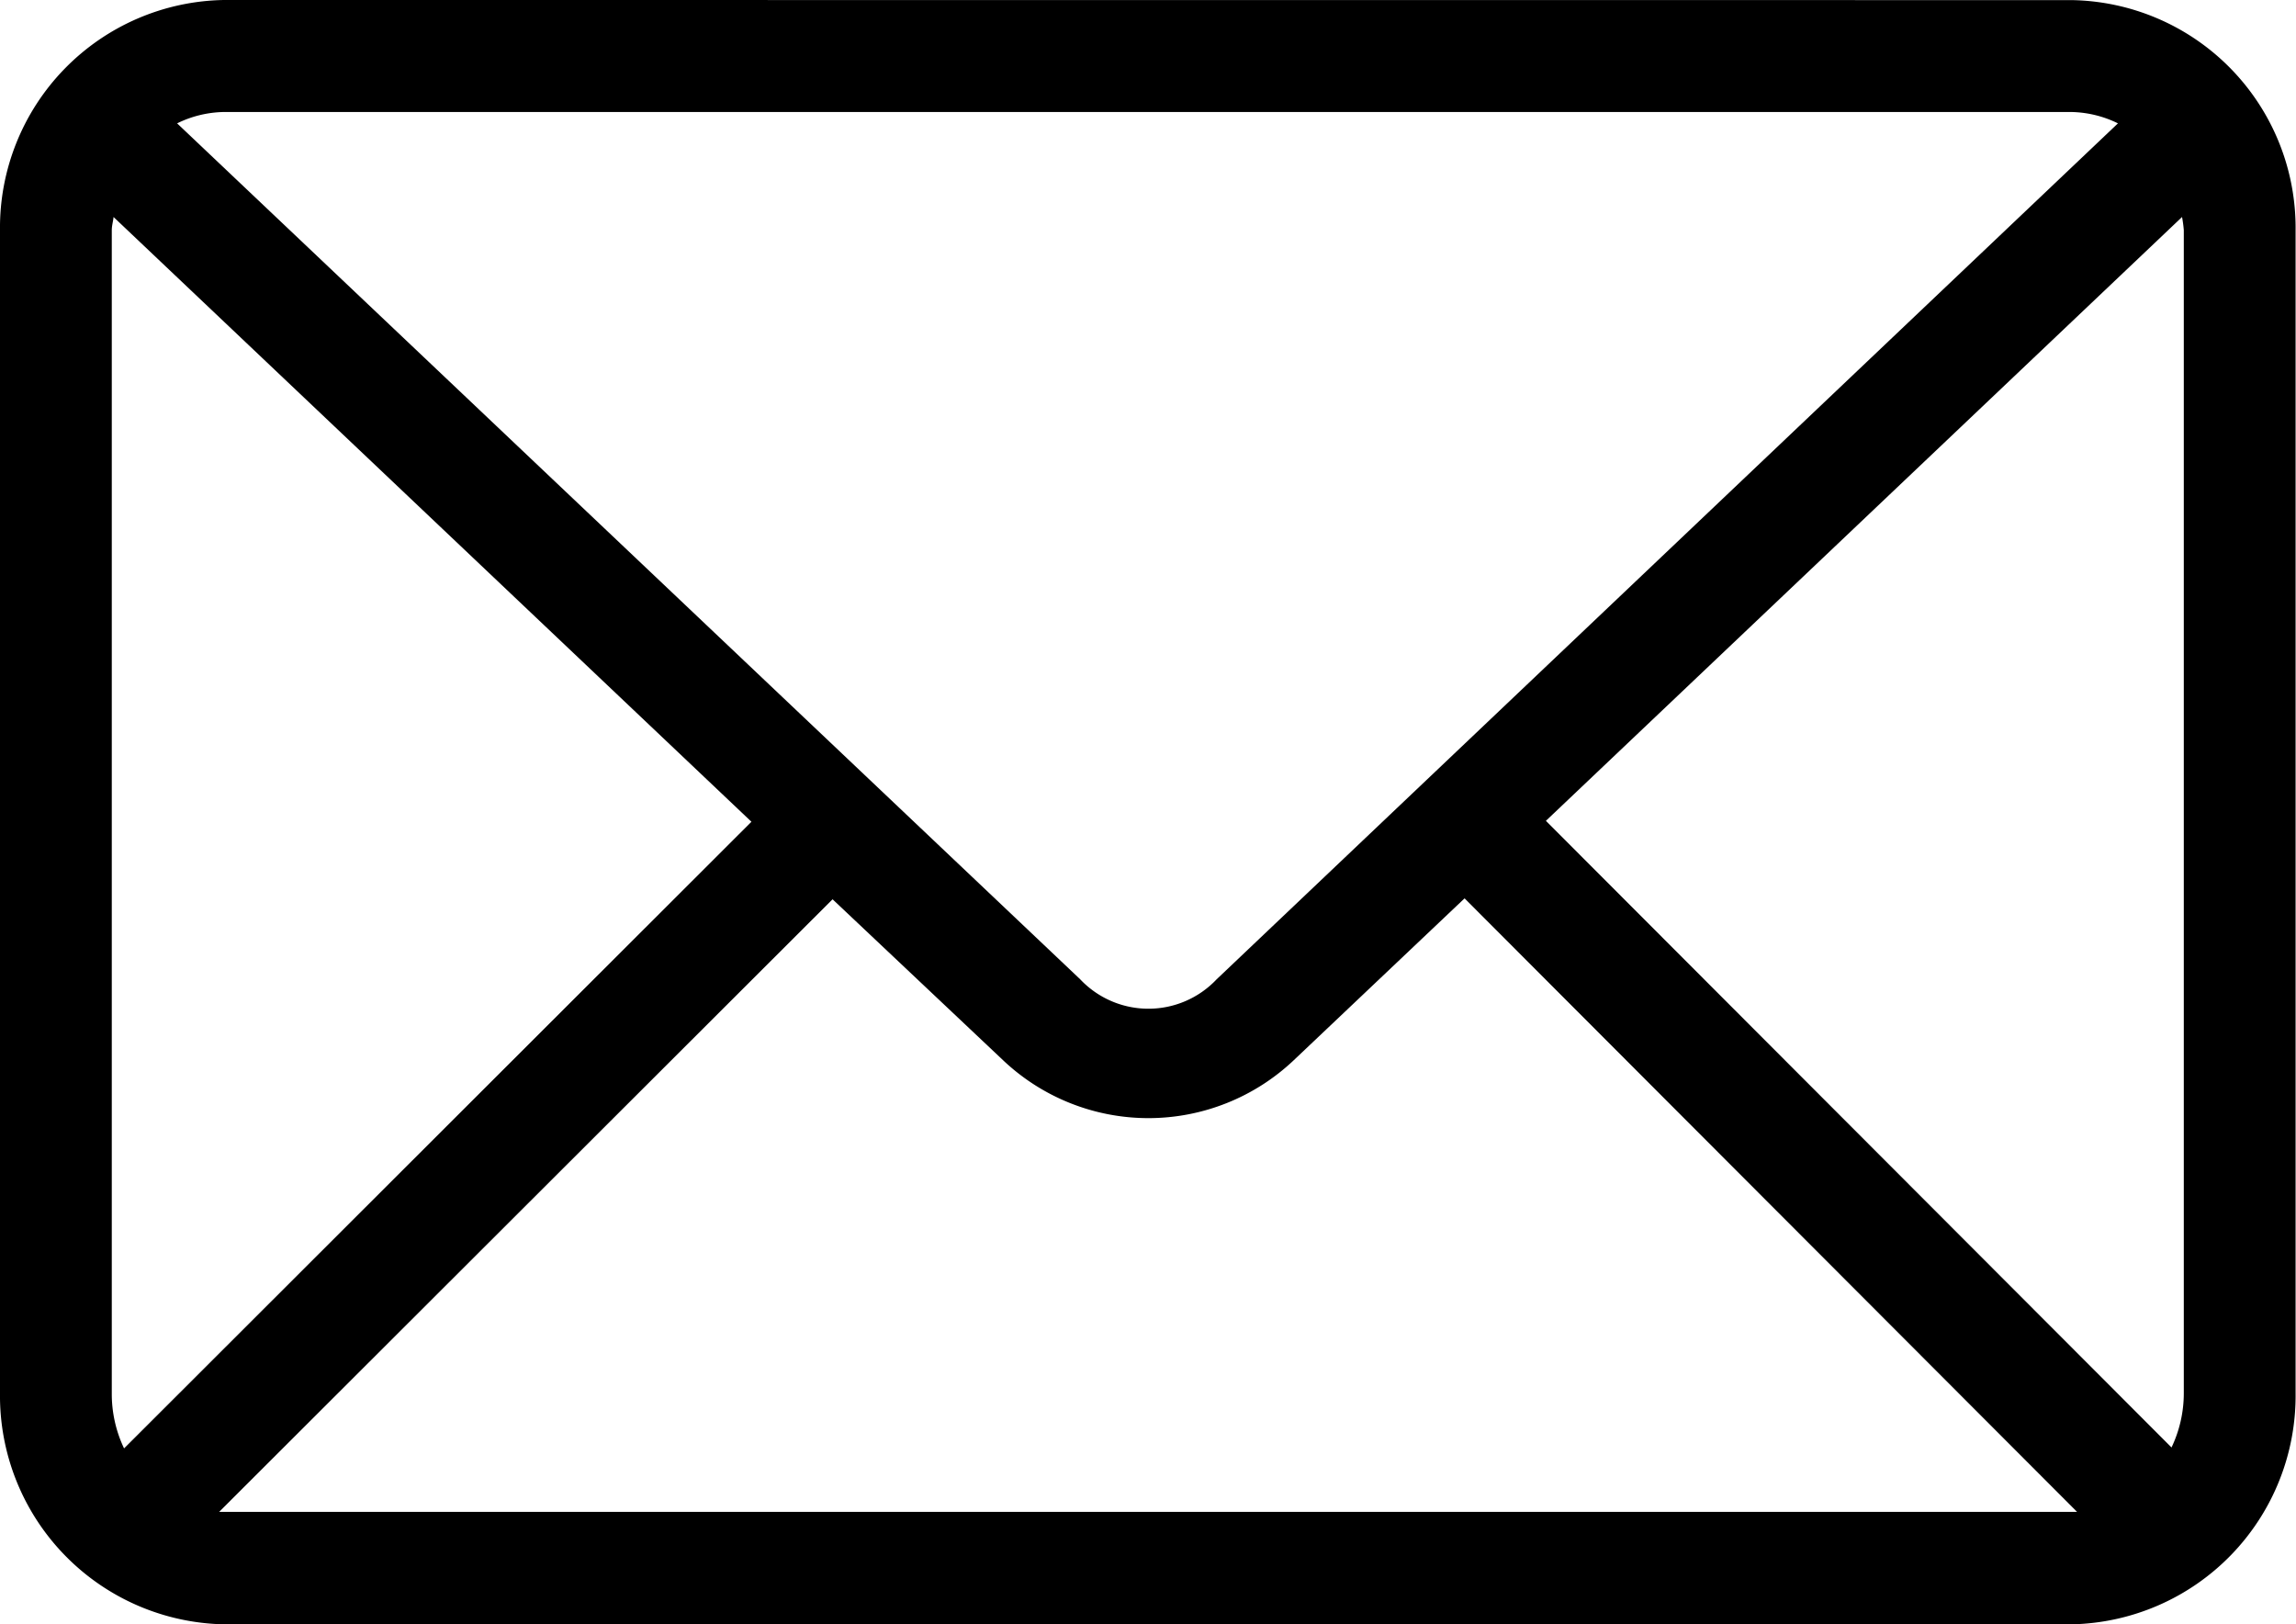 <svg xmlns="http://www.w3.org/2000/svg" width="22.244" height="15.734" viewBox="0 0 22.244 15.734">
  <g id="noun_Mail_1707180" transform="translate(0)">
    <path id="Path_61" data-name="Path 61" d="M11.17,973.362A2.206,2.206,0,0,0,9,975.592v11.266a2.214,2.214,0,0,0,2.17,2.238h17.9a2.214,2.214,0,0,0,2.17-2.238V975.592a2.206,2.206,0,0,0-2.17-2.229Zm0,1.085h17.9a1.066,1.066,0,0,1,.449.11l-8.732,8.291a.909.909,0,0,1-1.322,0l-8.749-8.291a1.066,1.066,0,0,1,.449-.11ZM10.1,975.464l6.18,5.858-6.078,6.07a1.227,1.227,0,0,1-.119-.534V975.592c0-.044.013-.085.017-.127Zm20.04,0a1.217,1.217,0,0,1,.017.127v11.266a1.222,1.222,0,0,1-.119.526l-6.061-6.07,6.163-5.849Zm-6.951,6.6,5.934,5.943h-18l5.943-5.934,1.653,1.56a2.048,2.048,0,0,0,2.814,0Z" transform="translate(-9 -973.362)" fill="currentColor"/>
  </g>
</svg>
